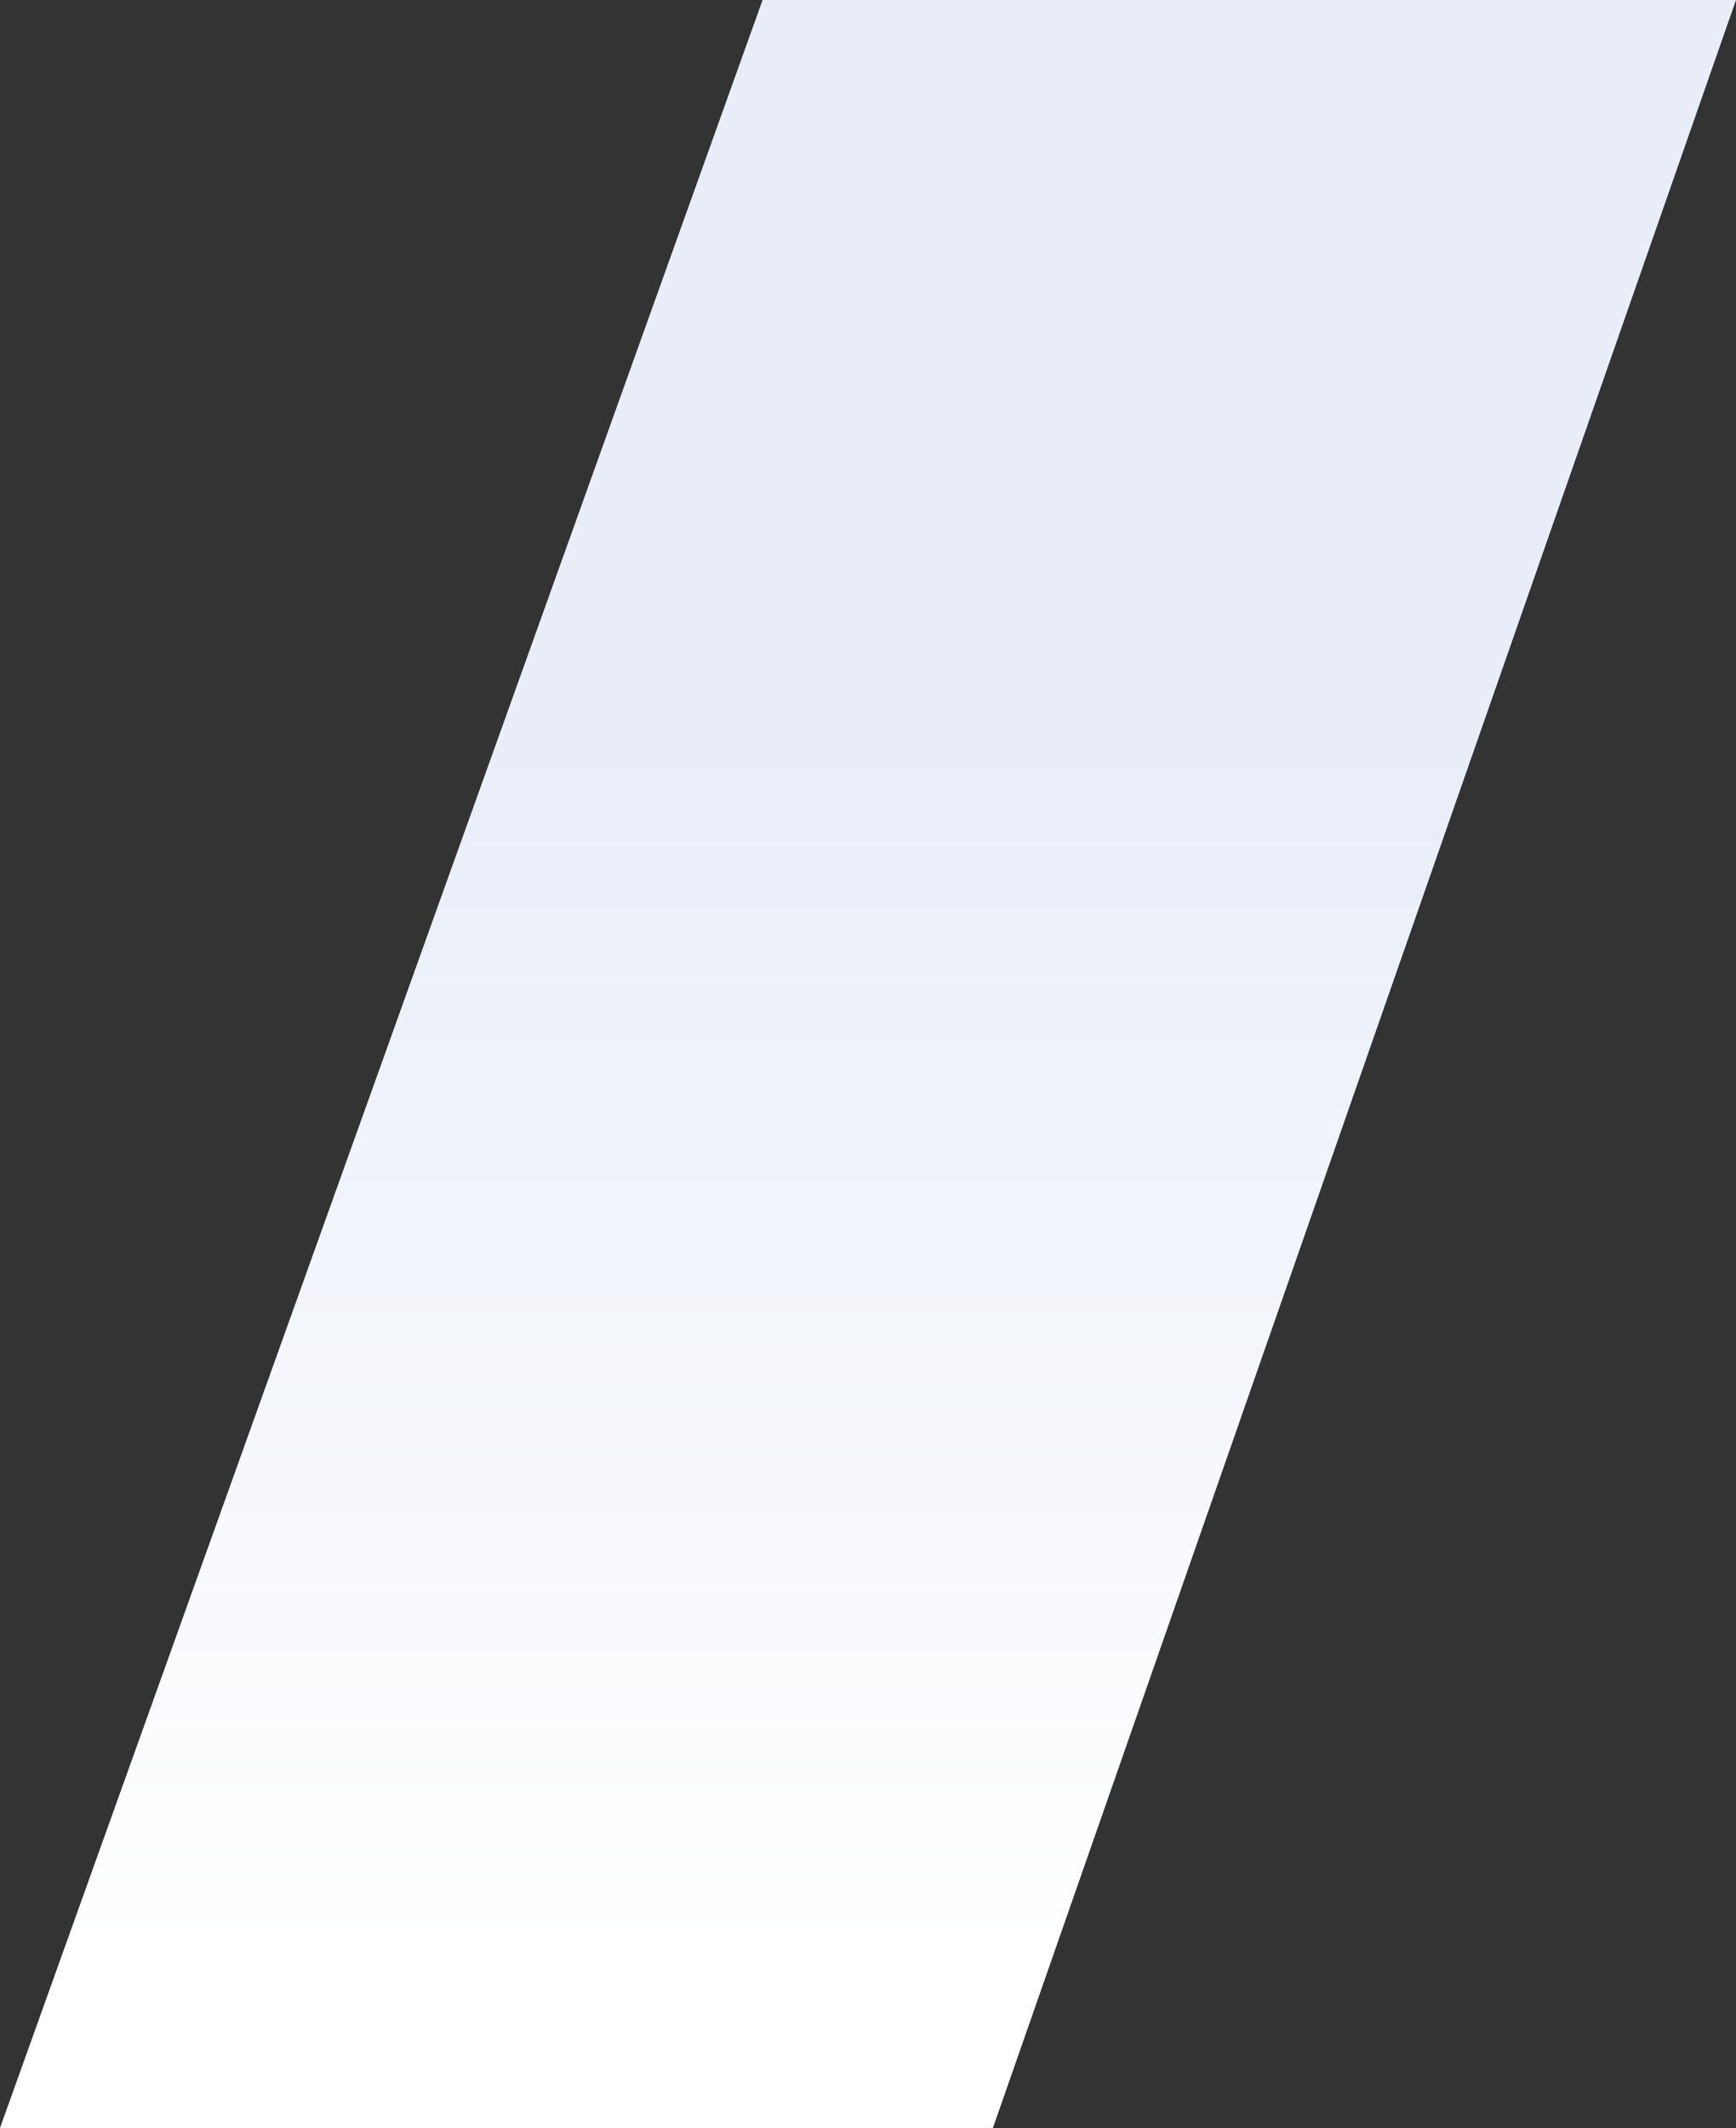 <svg width="679" height="832" viewBox="0 0 679 832" fill="none" xmlns="http://www.w3.org/2000/svg"><rect x="0" y="0" width="679" height="832" fill="#333333" stroke="none"/><path d="M679 0H298.27L0 832h388.27L679 0z" fill="#E8EDF8"/><path d="M679 0H298.27L0 832h388.27L679 0z" fill="url(#paint0_linear)"/><defs><linearGradient id="paint0_linear" x1="175" y1="764" x2="175" y2="289" gradientUnits="userSpaceOnUse"><stop stop-color="#fff"/><stop offset="1" stop-color="#fff" stop-opacity="0"/></linearGradient></defs></svg>